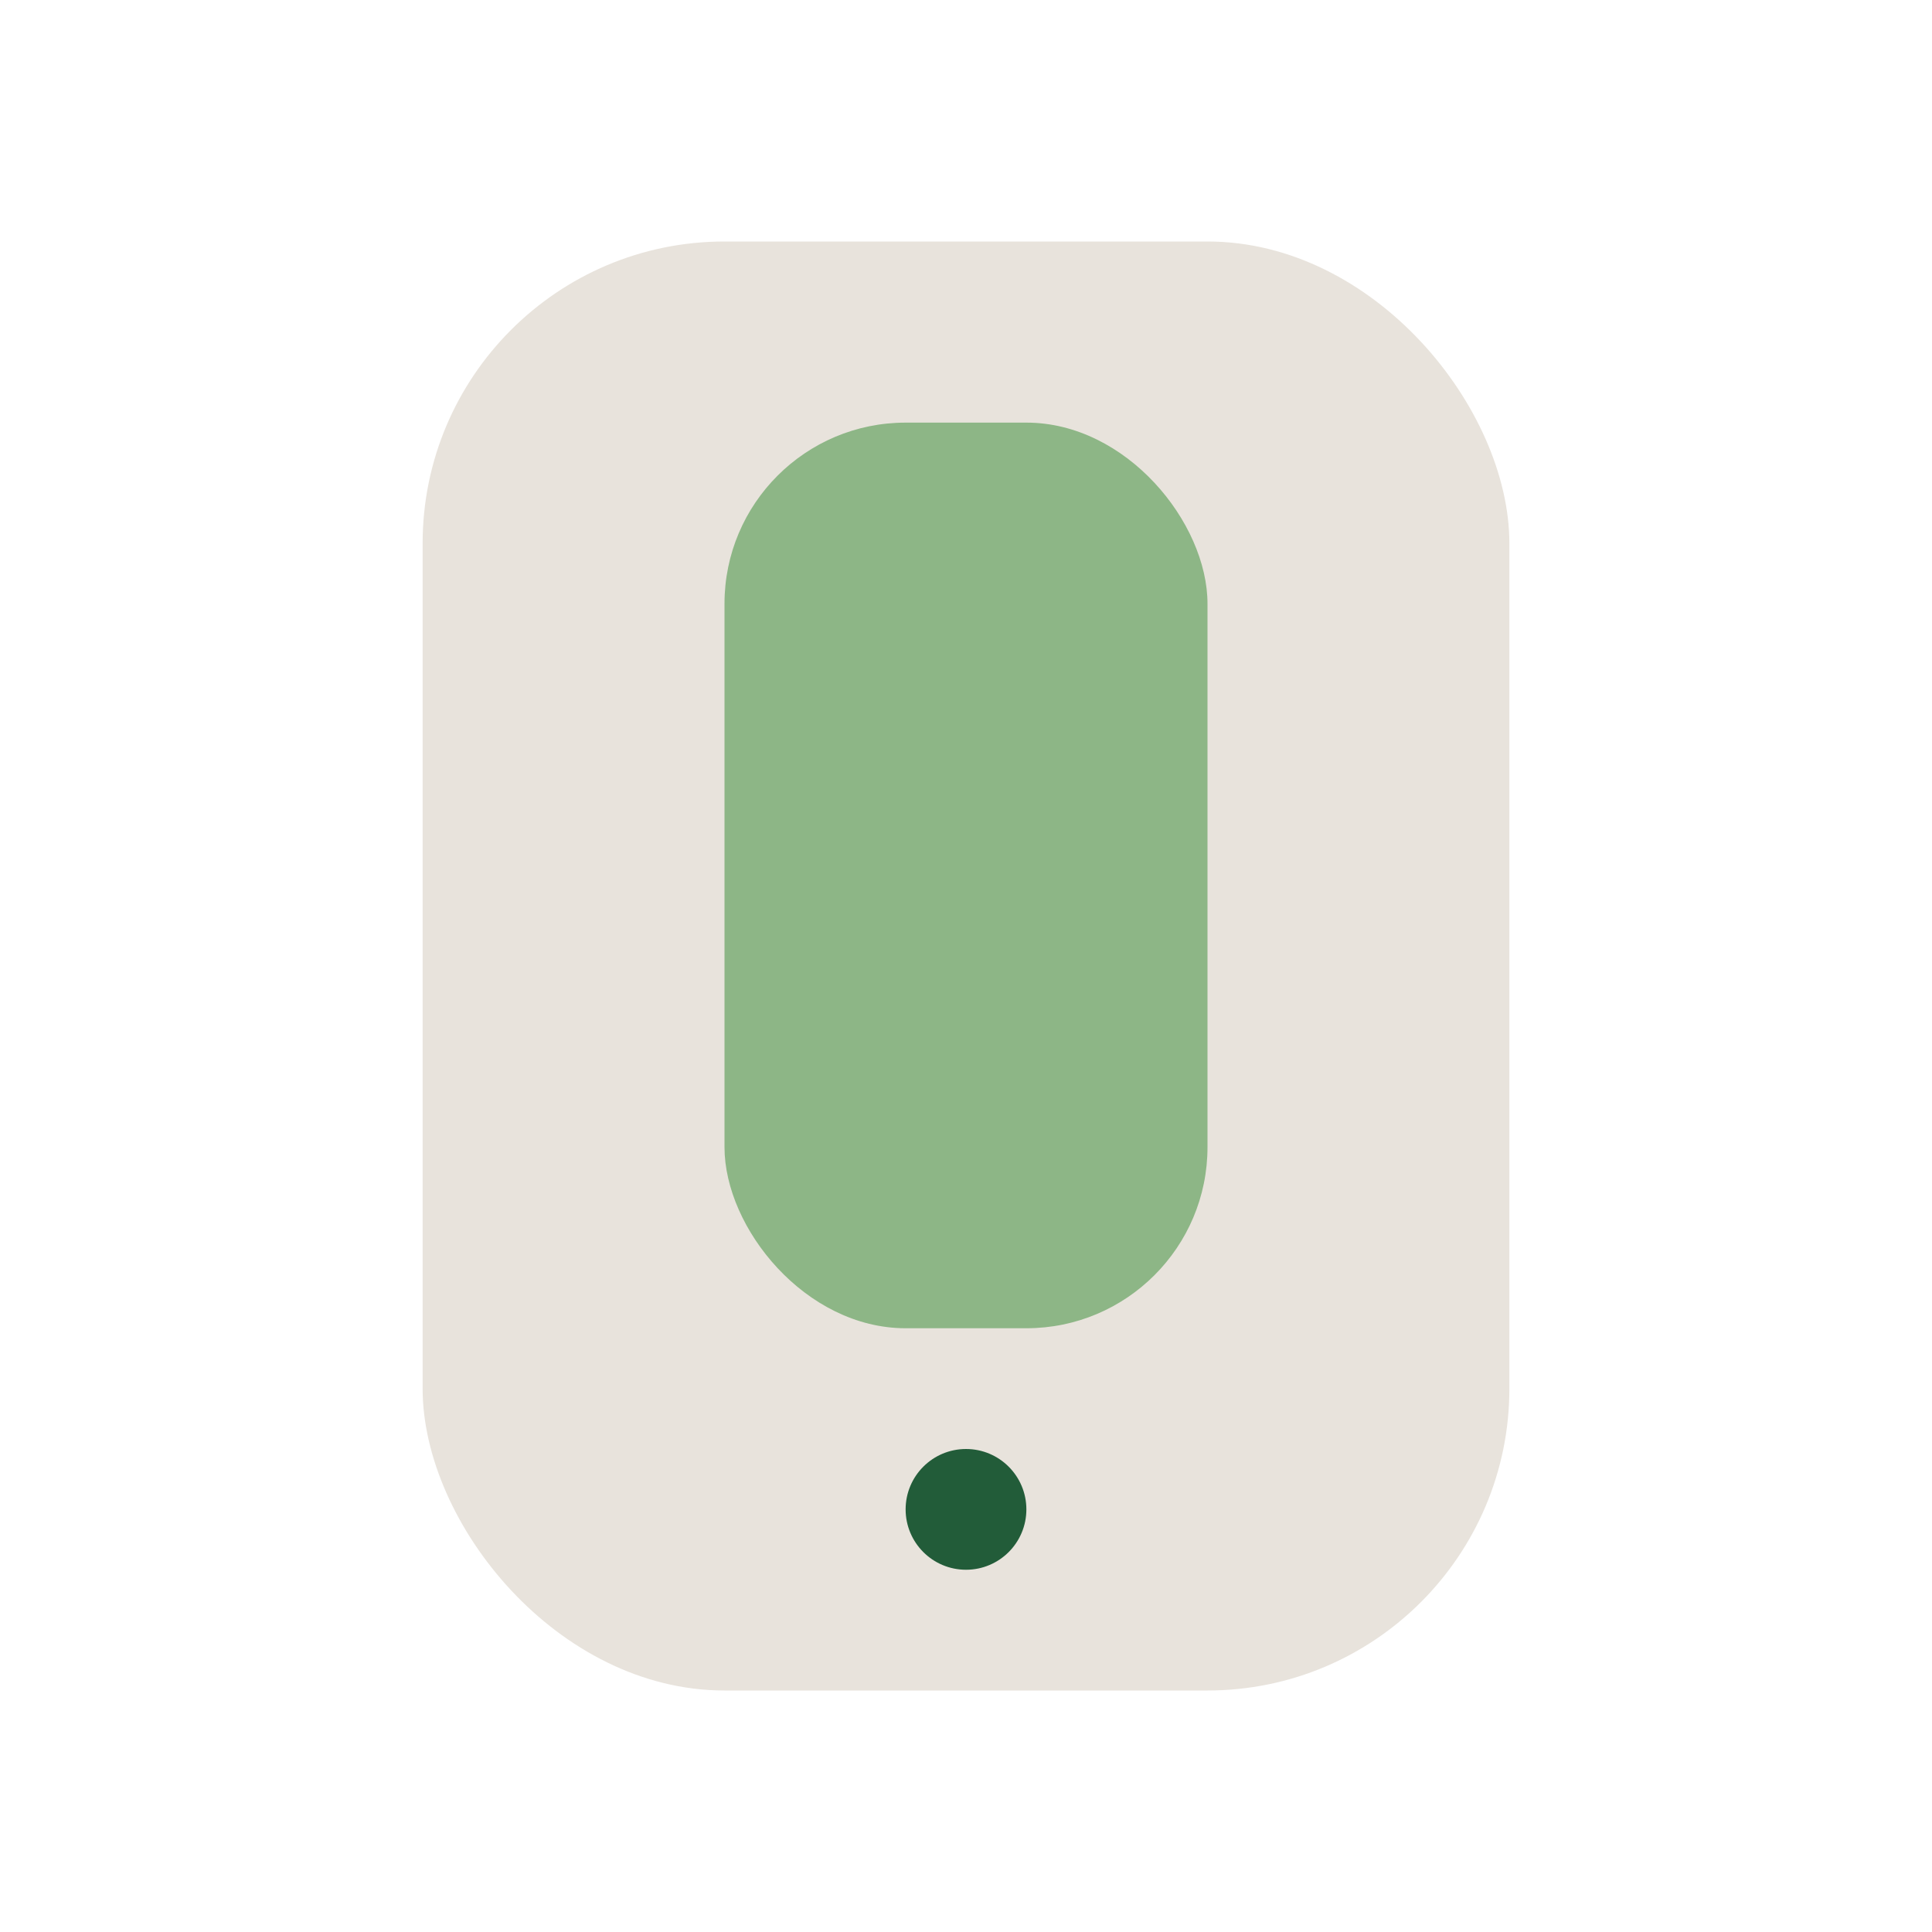<?xml version="1.0" encoding="UTF-8"?>
<svg xmlns="http://www.w3.org/2000/svg" width="32" height="32" viewBox="0 0 32 32"><rect x="7" y="4" width="18" height="24" rx="5" fill="#E8E3DC"/><rect x="12" y="7" width="8" height="15" rx="3" fill="#8DB686"/><circle cx="16" cy="25" r="1" fill="#225C39"/></svg>